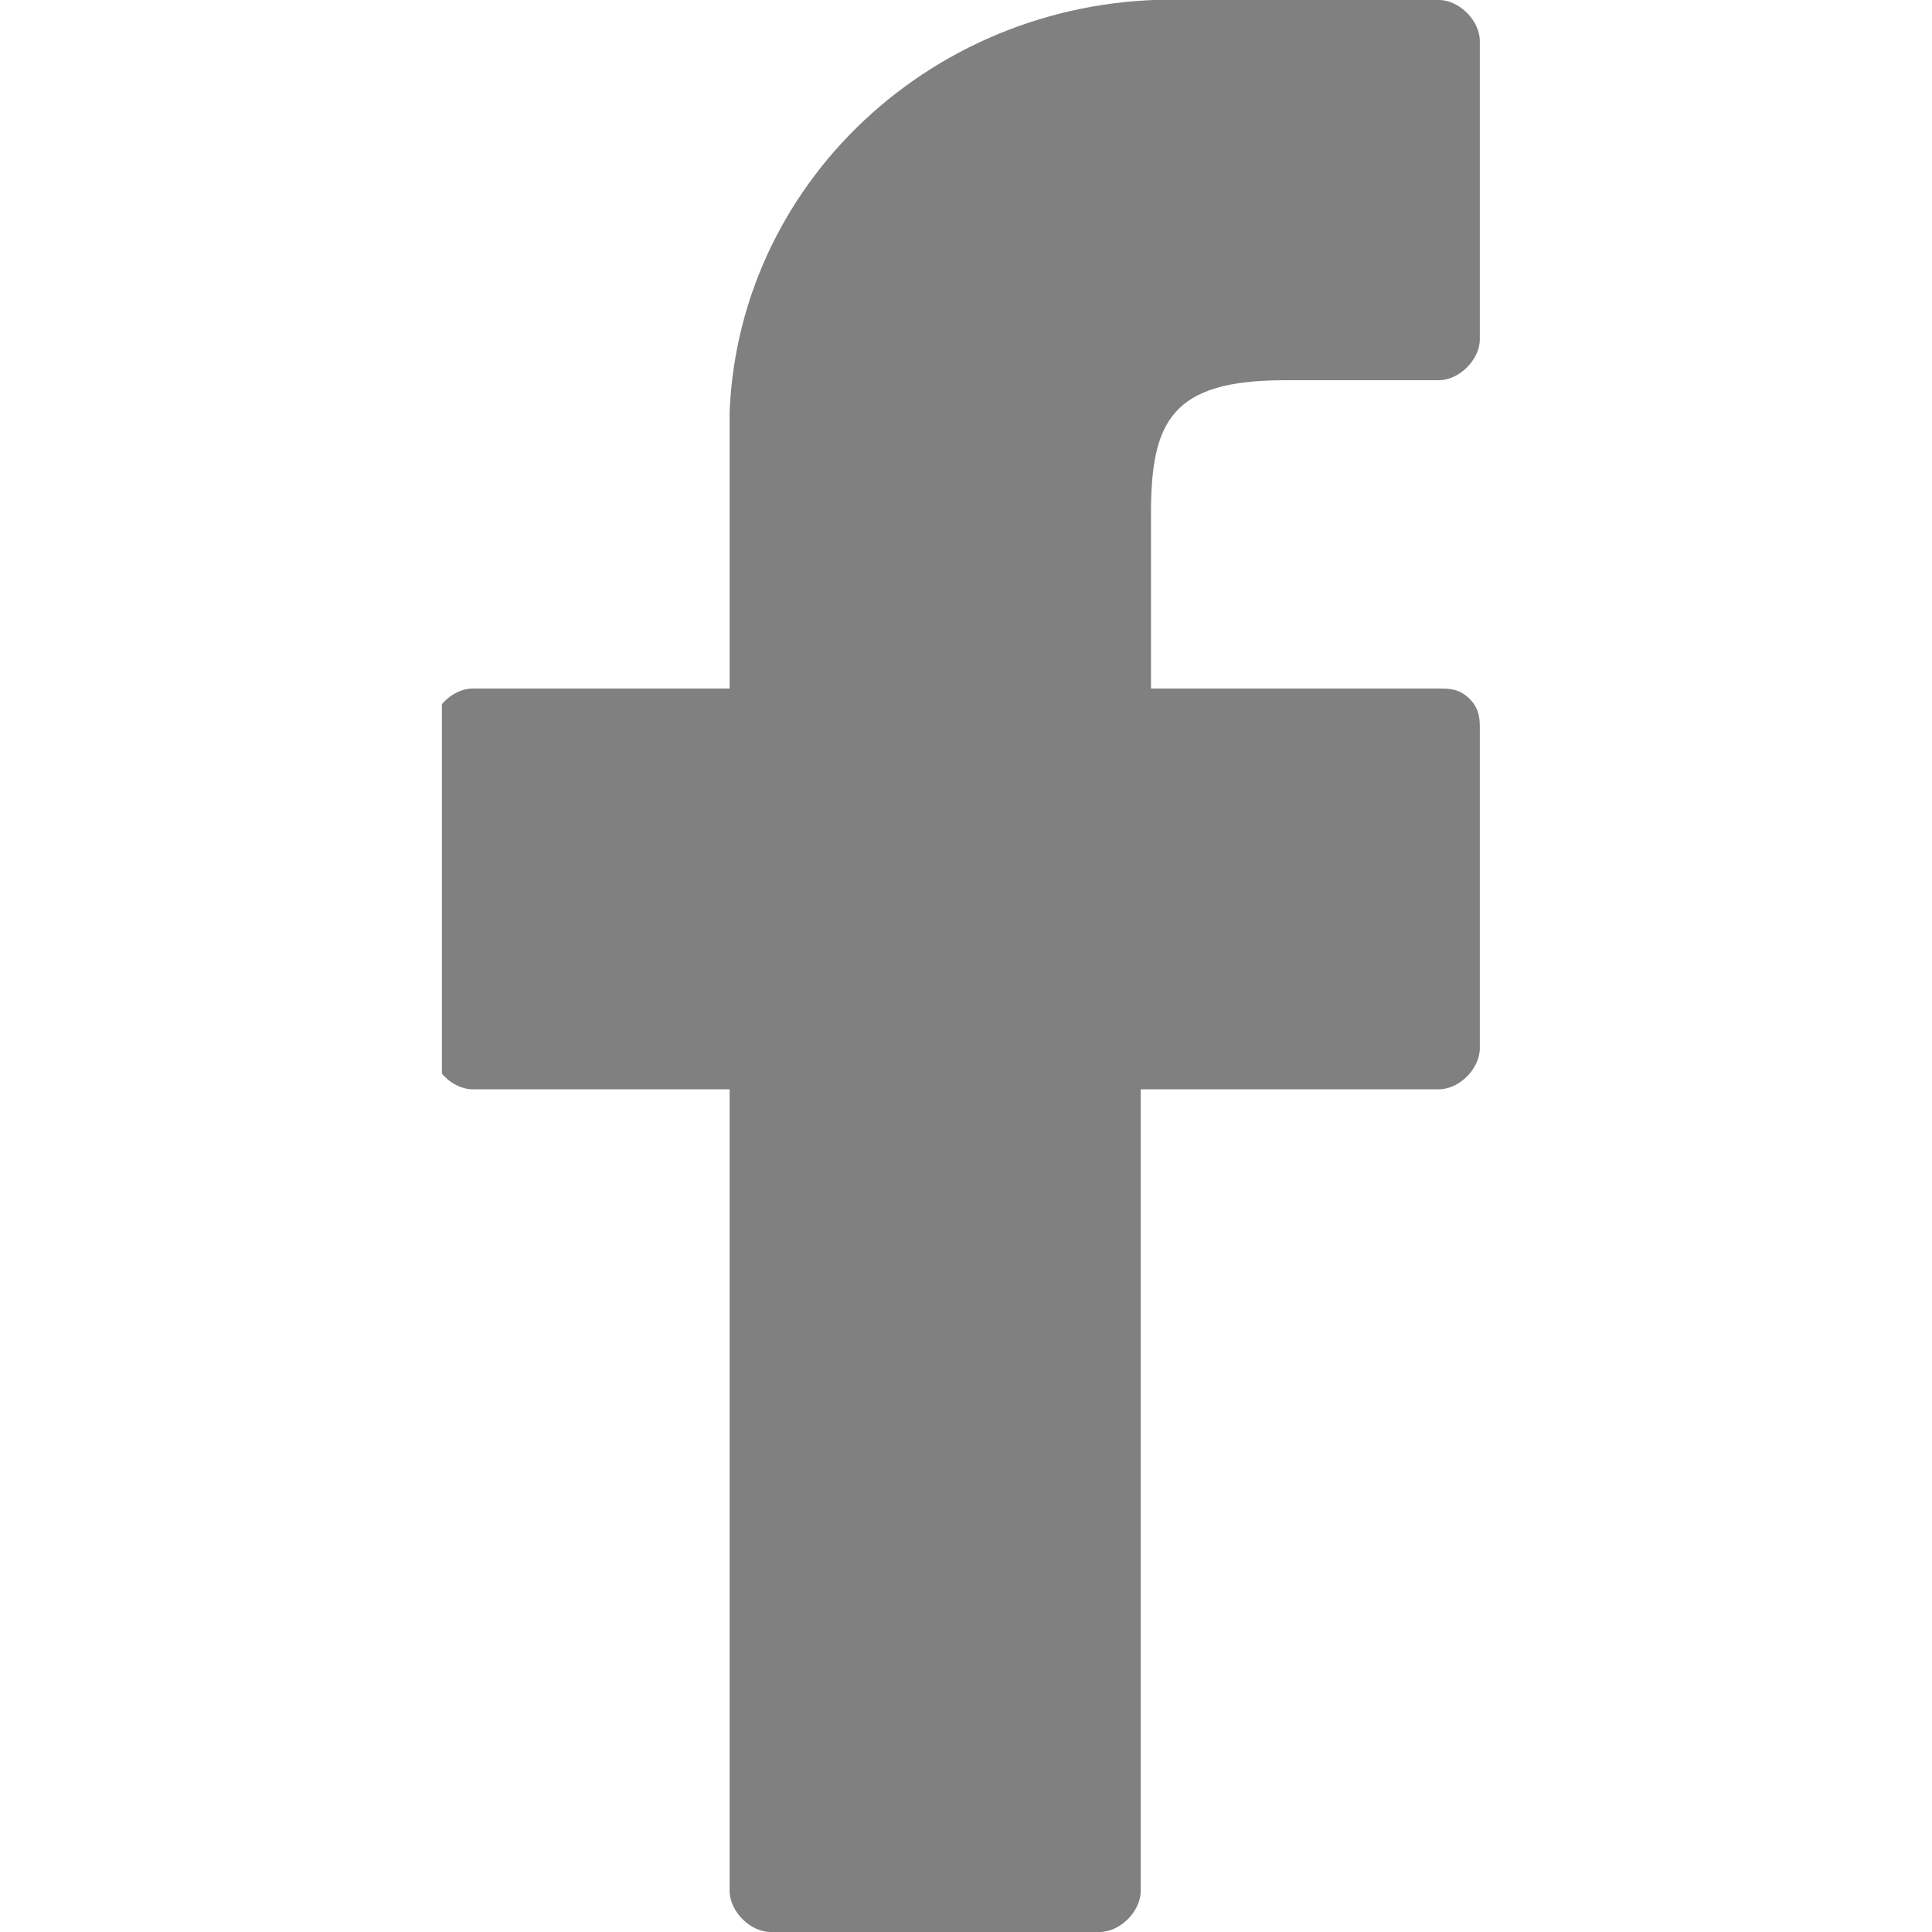 <?xml version="1.0" encoding="utf-8"?>
<!-- Generator: Adobe Illustrator 23.0.3, SVG Export Plug-In . SVG Version: 6.00 Build 0)  -->
<svg version="1.1" id="Capa_1" xmlns="http://www.w3.org/2000/svg" xmlns:xlink="http://www.w3.org/1999/xlink" x="0px" y="0px"
	 viewBox="0 0 18.8 18.8" style="enable-background:new 0 0 18.8 18.8;" xml:space="preserve">
<style type="text/css">
	.st0{clip-path:url(#SVGID_2_);}
	.st1{fill:#808080;}
</style>
<title>Recurso 2</title>
<g>
	<g id="Layer_1">
		<g>
			<defs>
				<rect id="SVGID_1_" x="4.3" y="0" width="10.3" height="18.8"/>
			</defs>
			<clipPath id="SVGID_2_">
				<use xlink:href="#SVGID_1_"  style="overflow:visible;"/>
			</clipPath>
			<g class="st0">
				<path class="st1" d="M14,0h-2.4C9.2-0.1,7.2,1.7,7.1,4c0,0.2,0,0.4,0,0.6v2.1H4.6c-0.2,0-0.4,0.2-0.4,0.4v3.1
					c0,0.2,0.2,0.4,0.4,0.4c0,0,0,0,0,0h2.5v7.8c0,0.2,0.2,0.4,0.4,0.4c0,0,0,0,0,0h3.2c0.2,0,0.4-0.2,0.4-0.4v-7.8h2.9
					c0.2,0,0.4-0.2,0.4-0.4l0,0V7.1c0-0.1,0-0.2-0.1-0.3c-0.1-0.1-0.2-0.1-0.3-0.1h-2.8V5c0-0.9,0.2-1.3,1.3-1.3H14
					c0.2,0,0.4-0.2,0.4-0.4v0V0.4C14.4,0.2,14.2,0,14,0z"/>
			</g>
		</g>
	</g>
</g>
</svg>
